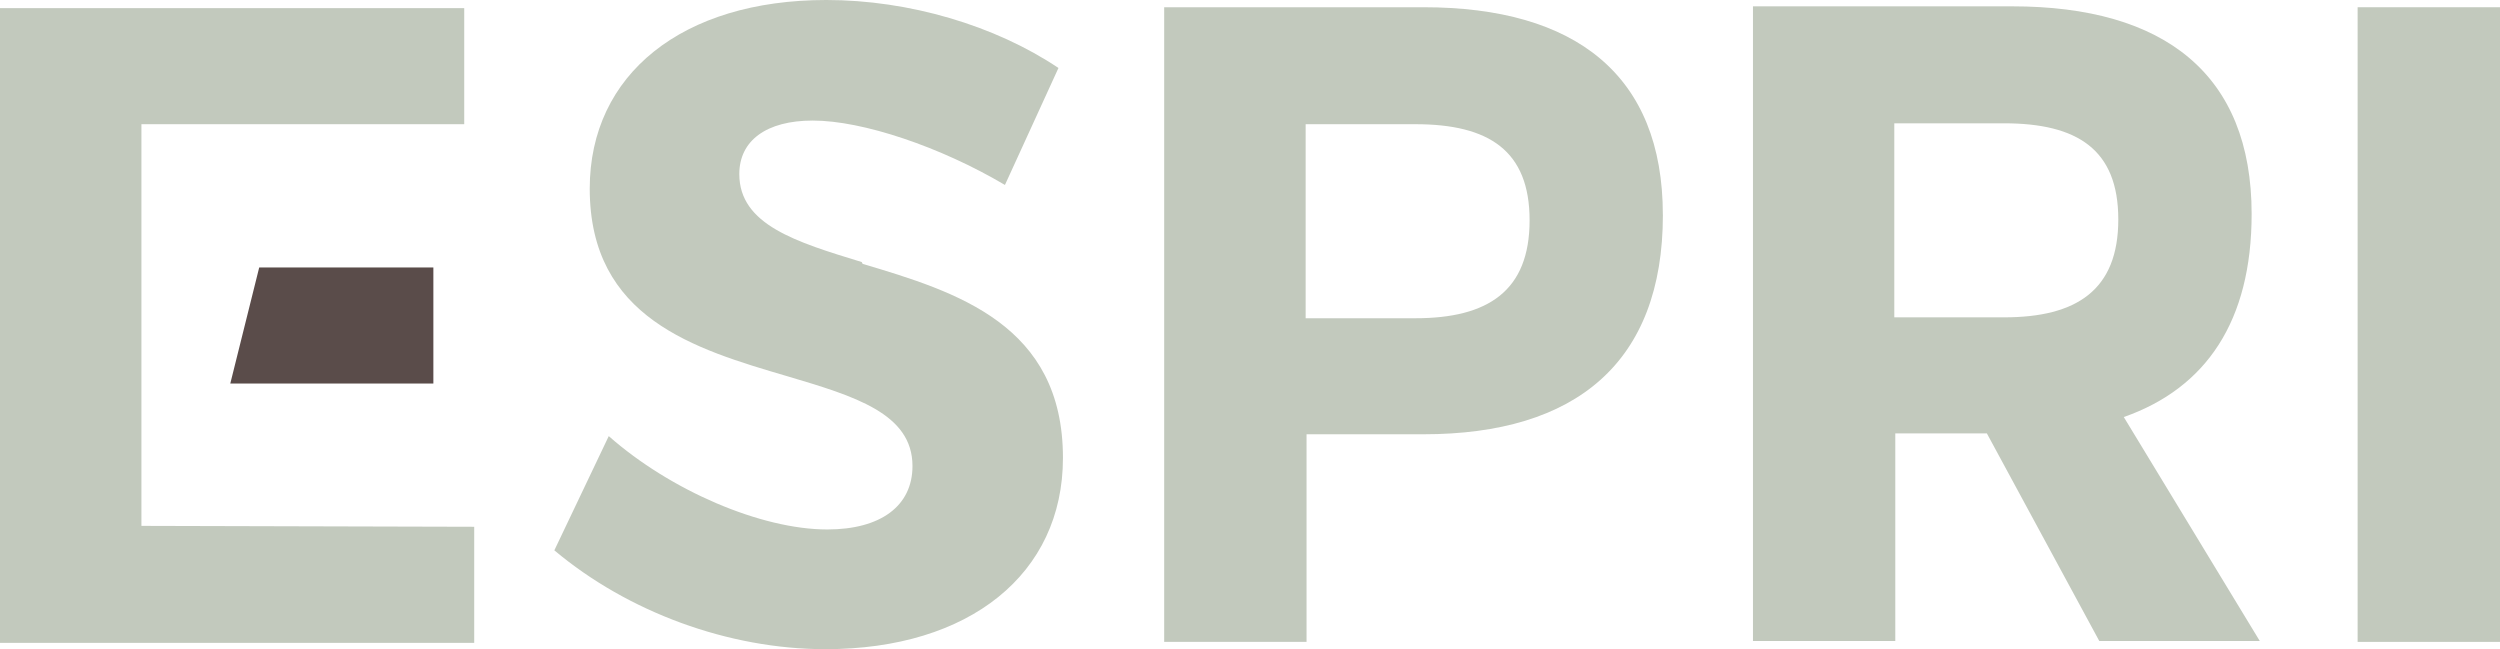 <svg viewBox="0 0 555.93 144.36" xmlns="http://www.w3.org/2000/svg" data-name="Layer 2" id="b">
  <g data-name="svg381024" id="c">
    <g data-name="title" id="d">
      <g data-name="path381033" id="e">
        <polygon style="fill: #c2c9bd;" points="105.45 117.14 105.45 142.95 0 142.95 0 1.81 103.23 1.81 103.23 27.62 31.45 27.62 31.45 116.94 105.45 117.14"></polygon>
        <polygon style="fill: #5a4c4a;" points="51.21 85.29 57.64 59.48 96.37 59.48 96.37 85.29 51.21 85.29"></polygon>
      </g>
      <g data-name="path381035" id="f">
        <path style="fill: #c2c9bd;" d="M191.81,58.67c20.97,6.25,44.56,13.51,44.56,43.15,0,25.81-20.76,42.54-52.82,42.54-21.57,0-43.95-8.27-60.28-21.98l12.1-25.4c13.71,12.1,33.87,20.76,48.59,20.76,11.89,0,18.95-5.24,18.95-14.11,0-11.69-12.9-15.53-27.82-19.96-20.57-6.05-43.95-12.9-43.95-41.73,0-25.4,20.57-41.94,52.62-41.94,18.35,0,37.5,5.65,51.61,15.12l-11.9,26.01c-14.31-8.47-31.65-14.32-42.74-14.32-10.28,0-16.33,4.44-16.33,11.9,0,11.29,12.7,15.12,27.22,19.56l.2.4Z"></path>
      </g>
      <g data-name="path381037" id="g">
        <path style="fill: #c2c9bd;" d="M369.78,47.78c0,32.86-19.35,48.79-53.23,48.79h-26.01v46.17h-31.66V1.61h57.66c33.87,0,53.23,15.12,53.23,46.17ZM340.14,48.99c0-15.52-9.07-21.37-25.4-21.37h-24.4v43.15h24.4c16.13,0,25.4-6.05,25.4-21.78Z"></path>
      </g>
      <g data-name="path381039" id="h">
        <path style="fill: #c2c9bd;" d="M502.51,142.54h-35.69l-25-46.17h-20.36v46.17h-31.65V1.41h57.66c33.87,0,53.23,15.12,53.23,46.17,0,23.79-10.08,38.71-28.43,45.16l30.24,49.8ZM471.05,48.79c0-15.53-9.07-21.37-25.41-21.37h-24.4v43.15h24.4c16.13,0,25.41-6.05,25.41-21.77Z"></path>
      </g>
      <g data-name="path381041" id="i">
        <path style="fill: #c2c9bd;" d="M524.27,142.74V1.61h31.66v141.13h-31.66Z"></path>
      </g>
    </g>
  </g>
</svg>